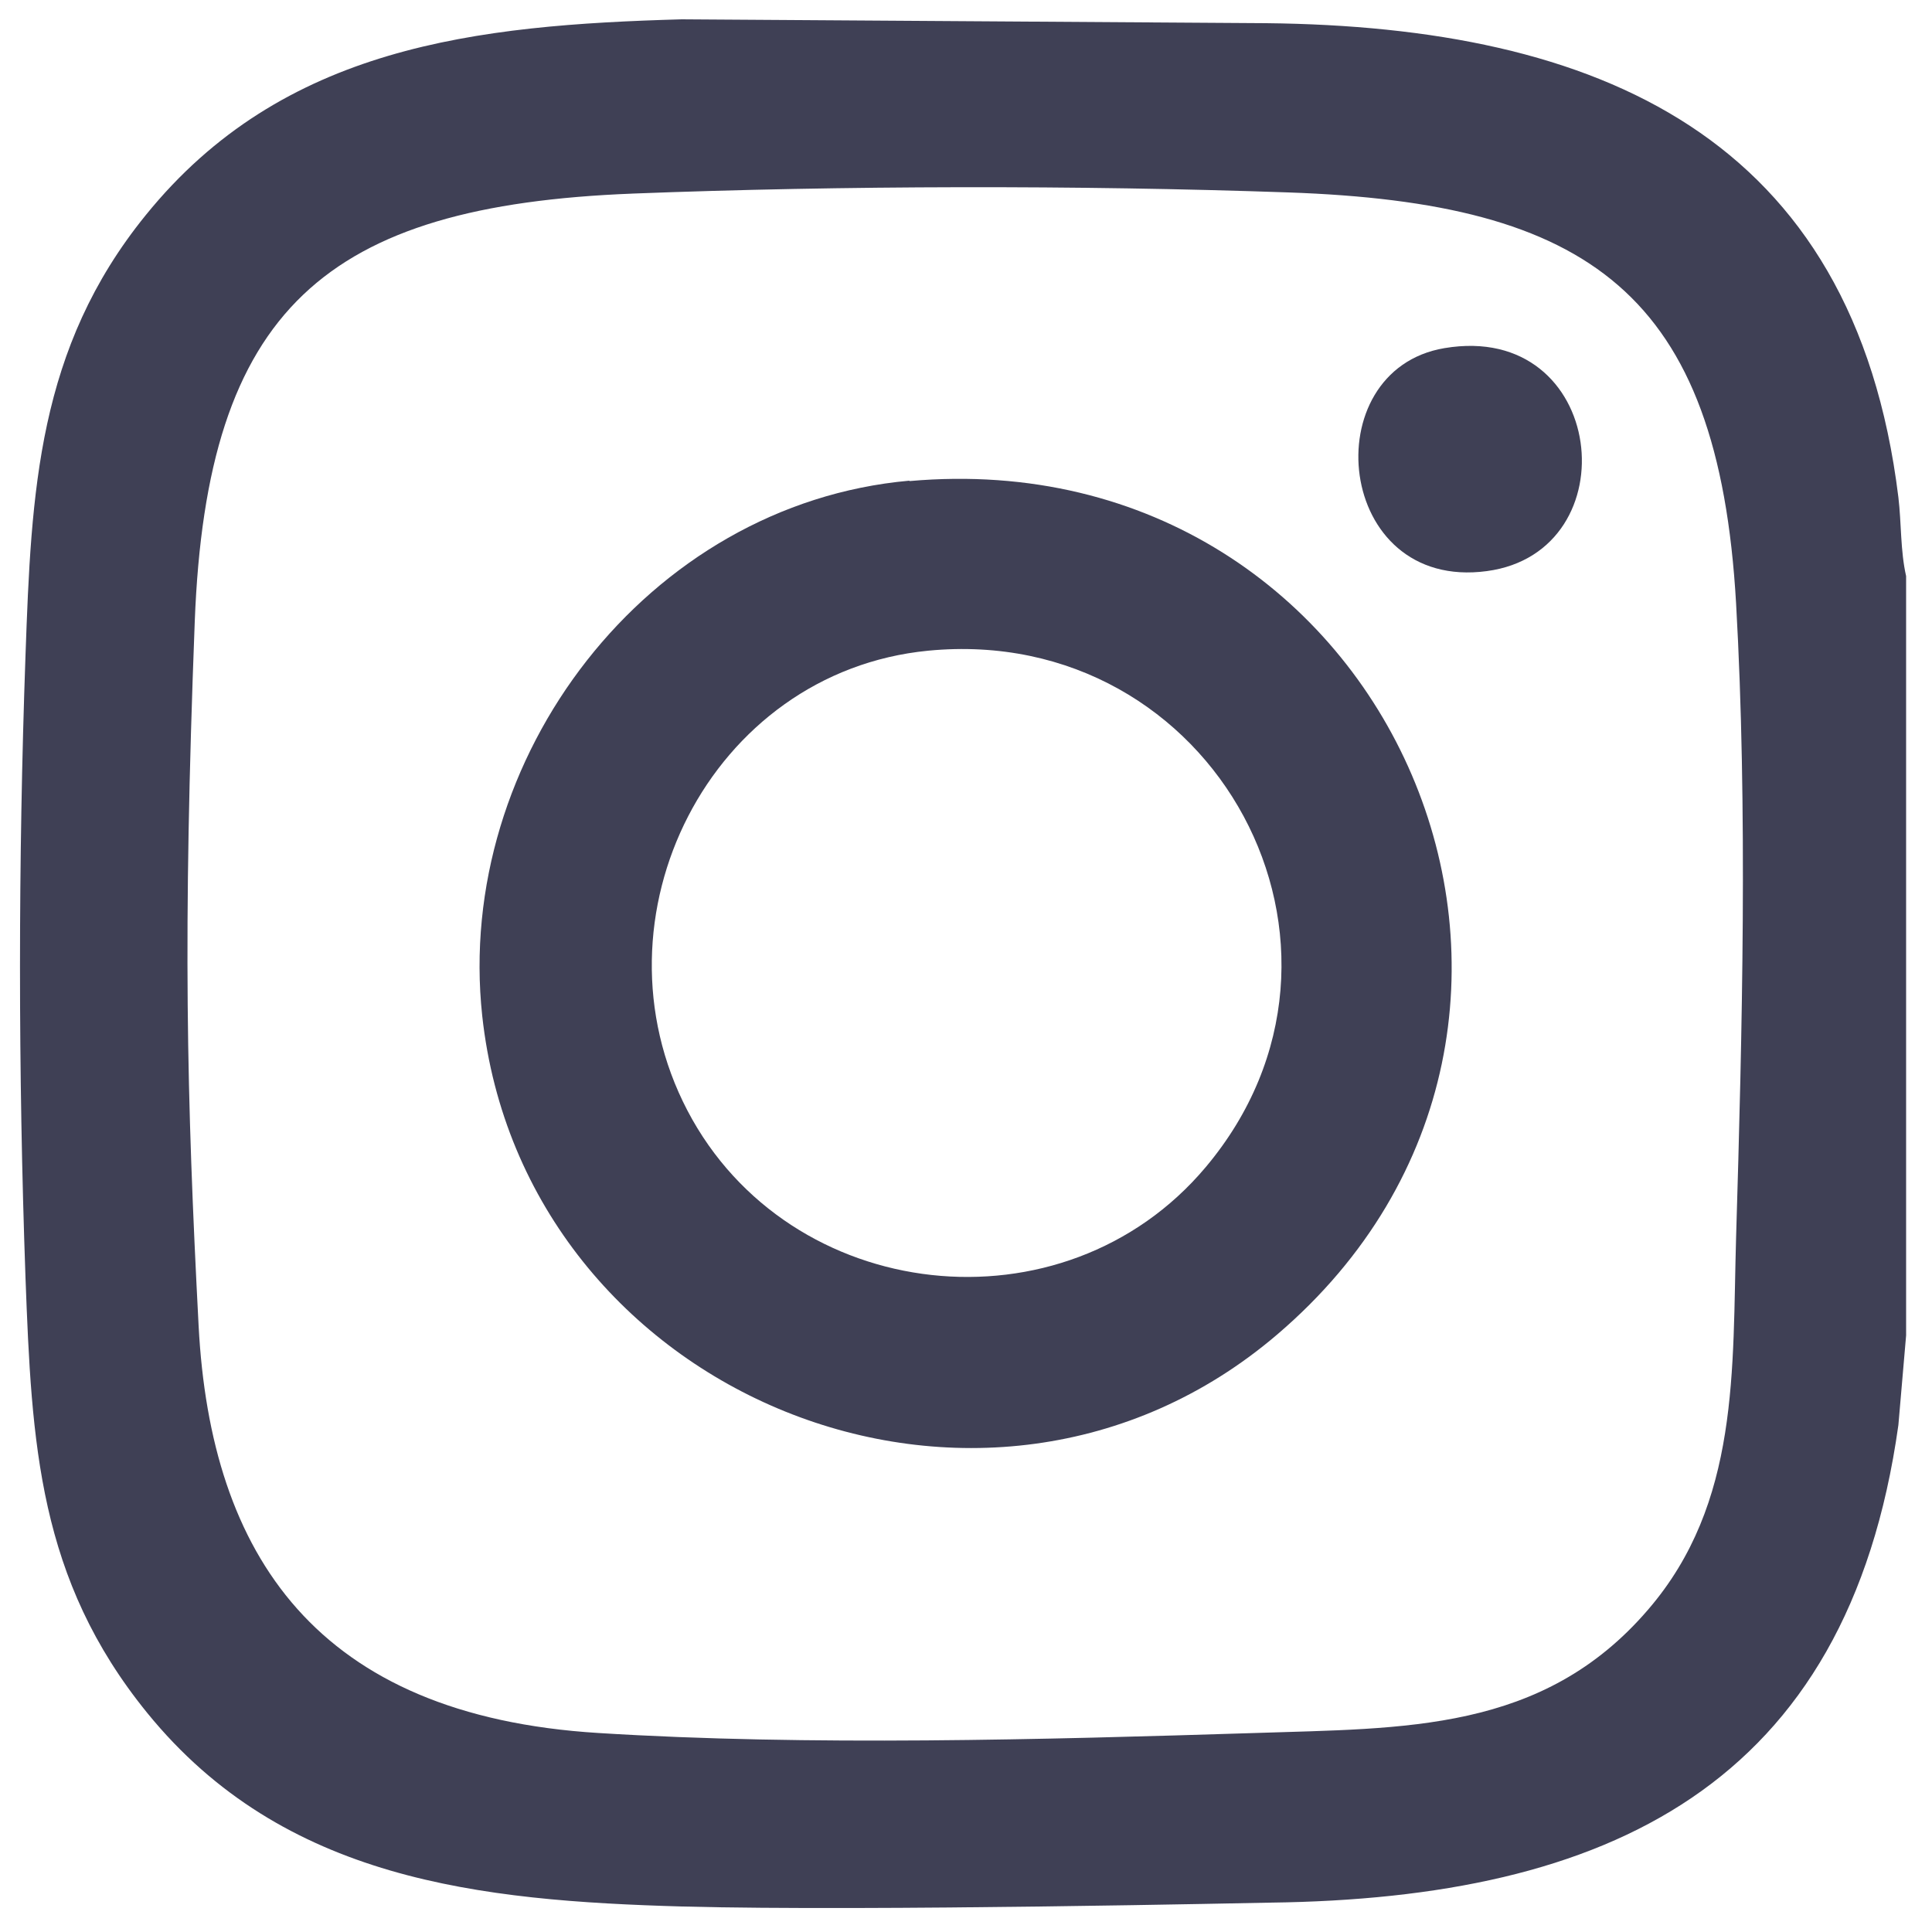 <?xml version="1.0" encoding="UTF-8"?>
<svg id="Ebene_1" xmlns="http://www.w3.org/2000/svg" version="1.1" viewBox="0 0 500 500">
  <!-- Generator: Adobe Illustrator 29.1.0, SVG Export Plug-In . SVG Version: 2.1.0 Build 142)  -->
  <defs>
    <style>
      .st0 {
        fill: #3f4055;
      }
    </style>
  </defs>
  <path class="st0" d="M327.7,6c85.7.9,152.1,29,163.6,122.7.8,6.7.5,13.8,2,20.4v196.5l-2,23.2c-13.1,93.6-75.4,122.5-162.6,123.6-1.6,0-103.3,2.3-152.2,1-52.3-1.5-103.1-6.7-138.4-50.1-28.2-34.7-29.9-69.7-31.5-112.6-1.9-53.4-1.9-107.7,0-161.1,1.5-42.4,3.1-79.4,31.1-113.9C73.2,11.8,123.4,6.5,176.4,5c0,0,149.7,1,151.3,1ZM163.8,50.1c-79.6,3.1-110.3,29.9-113.4,110.8s-2.1,122.8,1,182.2,30.5,100.9,103.5,105.4c54.3,3.4,115.4,1.7,169.9,0,38.5-1.3,74.4-.1,101.7-31.9,23.8-27.6,21.8-62.2,22.8-96.4,1.6-53.2,3-111,0-164-4.6-80.4-38.1-103.7-115.9-106.4-54.2-1.9-115.5-1.8-169.7.3Z"/>
  <path class="st0" d="M235.4,124.5c125.3-11.1,189.6,140.3,95.1,220.9-75.8,64.7-195,15.9-205.7-82.5-7.2-66.7,42.6-132.4,110.5-138.5ZM240.2,168.4c-56.4,5.5-88.4,69-62.3,119,26.3,50.3,97.4,58.3,134.1,14.7,47.8-56.8,2.4-140.9-71.8-133.7Z"/>
  <path class="st0" d="M373.8,90.1c42-7.1,48.3,52.7,11,57.7-39.3,5.3-44.8-52-11-57.7Z"/>
</svg>